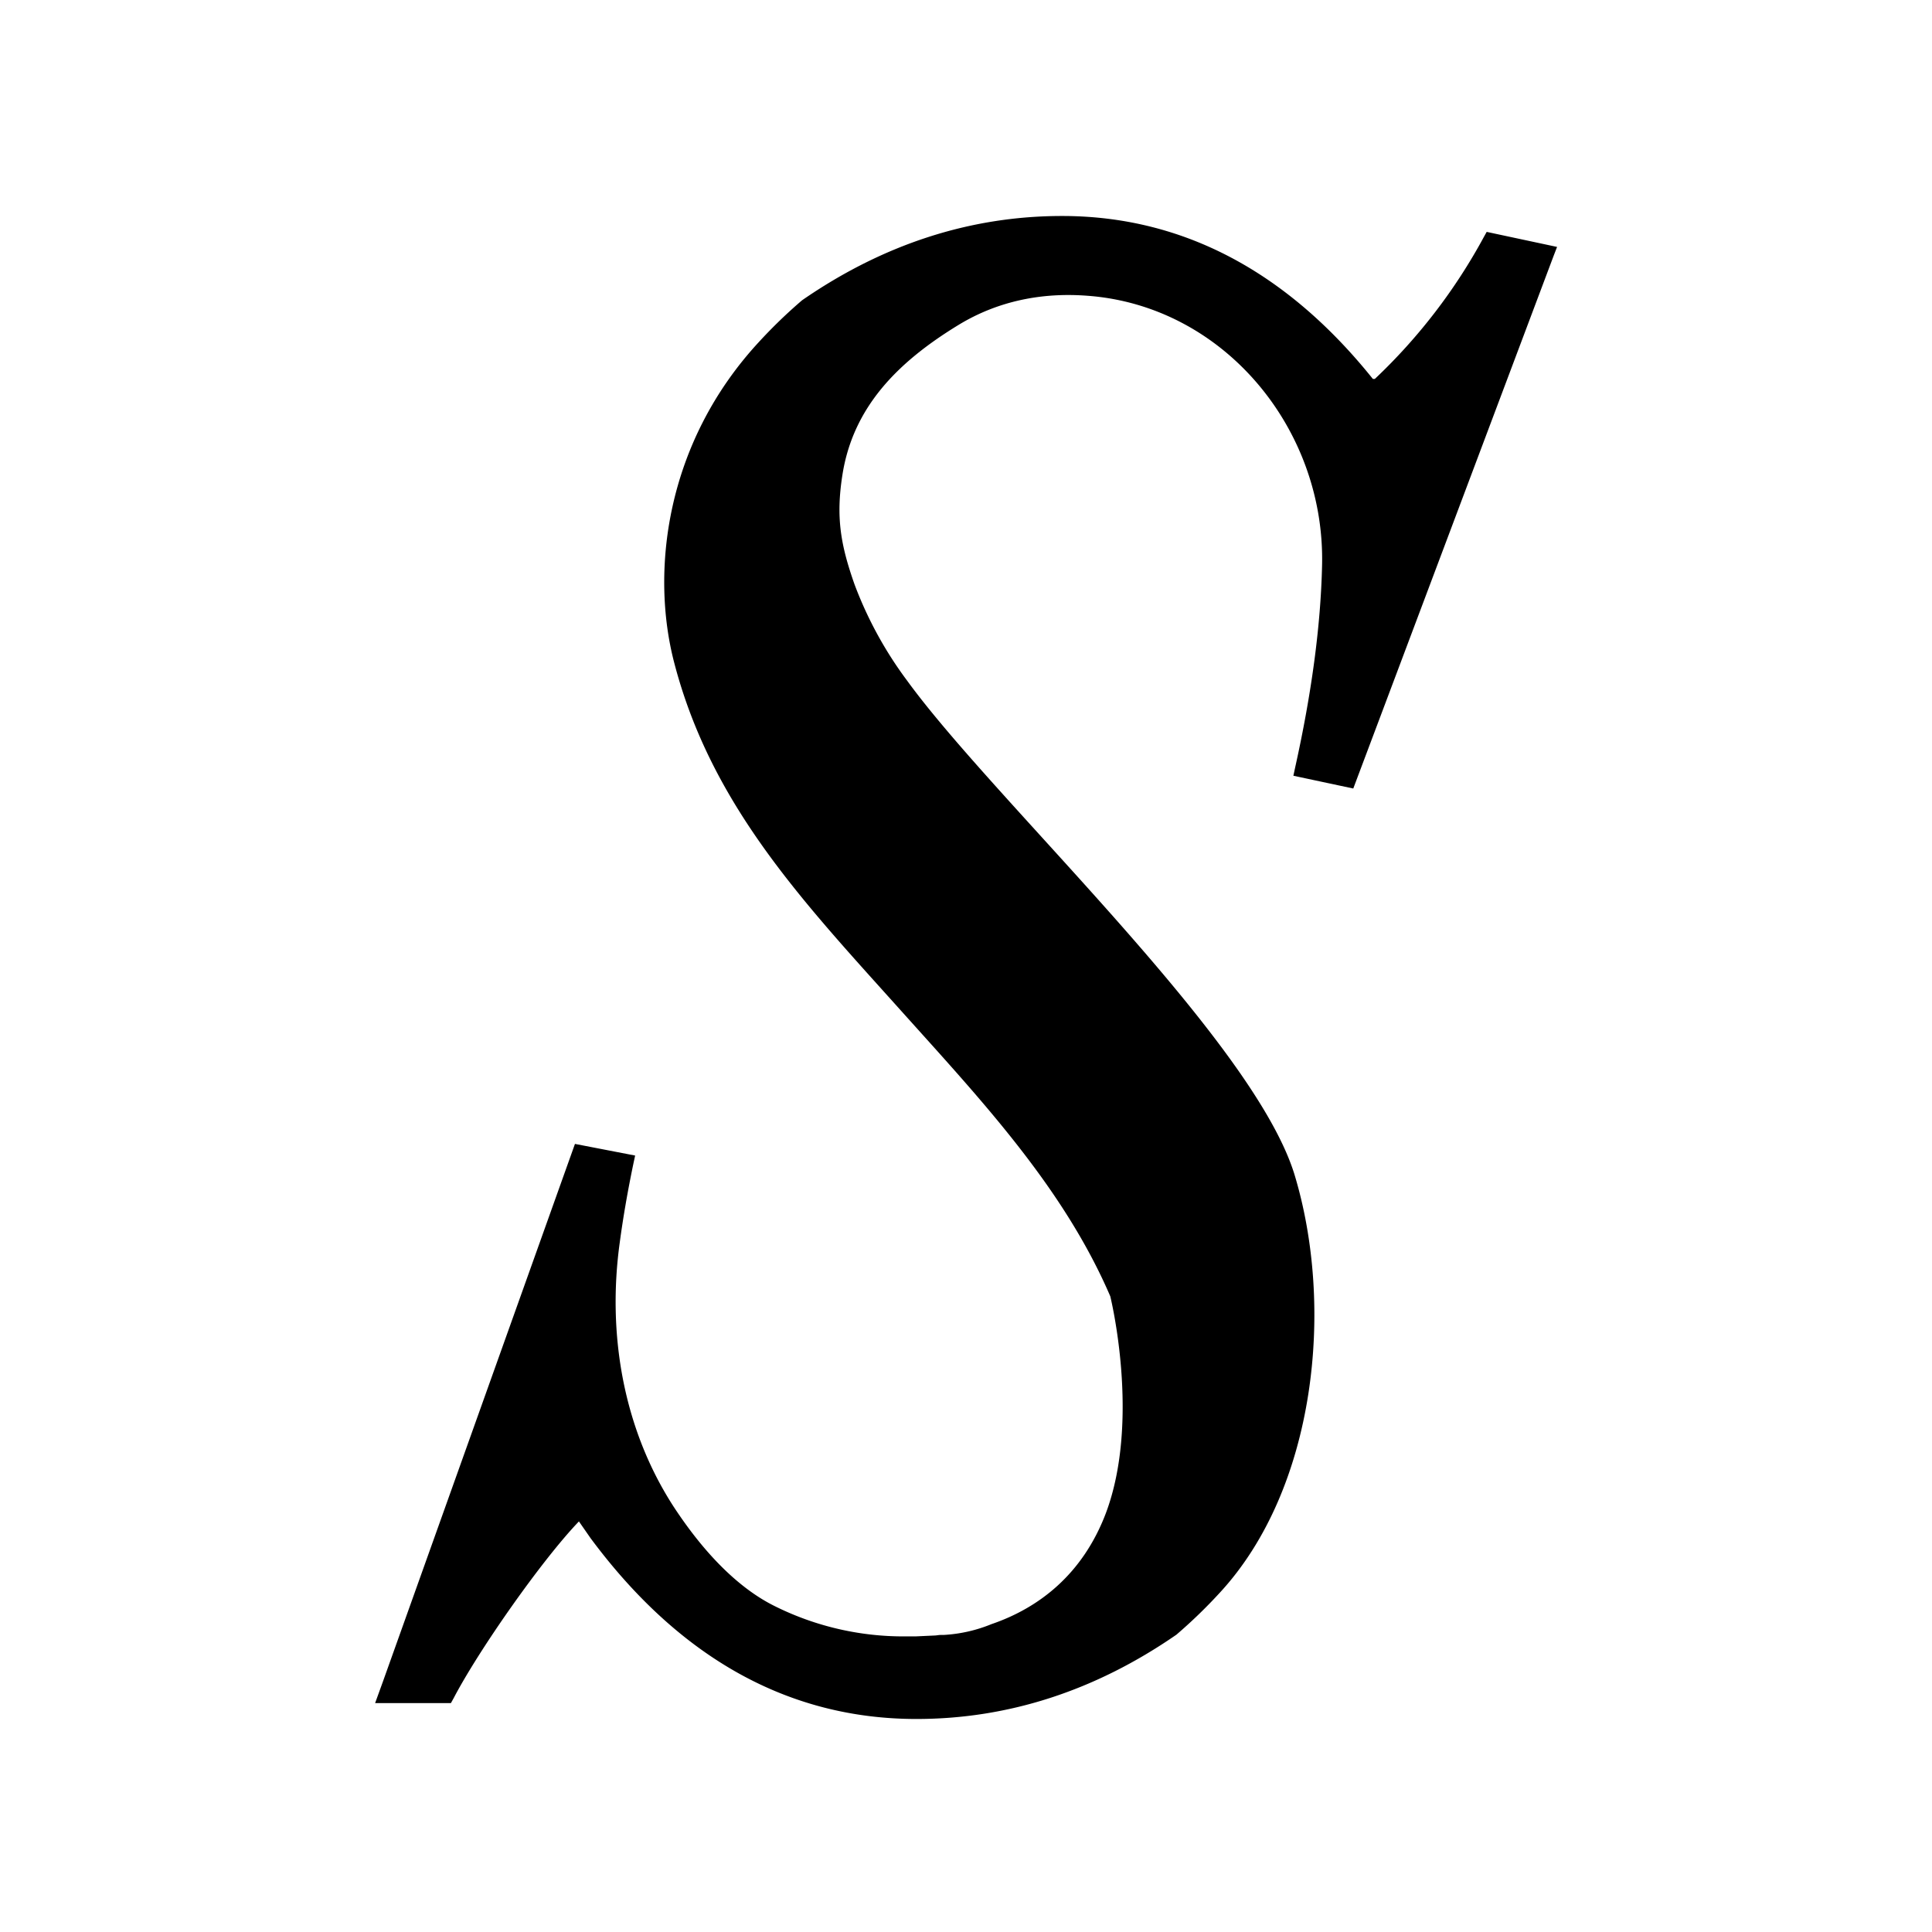 <svg xmlns="http://www.w3.org/2000/svg" xmlns:xlink="http://www.w3.org/1999/xlink" width="512" height="512" viewBox="0 0 512 512"><defs><clipPath id="b"><rect width="512" height="512"/></clipPath></defs><g id="a" clip-path="url(#b)"><g transform="translate(61.582 125.513)"><path d="M294.576,8.763l-.752,1.354a149.8,149.8,0,0,1-28.886,37.612h-.527c-22.793-28.435-50.4-43.178-82.37-43.178-24.372,0-47.466,7.522-68.9,22.341A132.991,132.991,0,0,0,101.7,37.949C76.879,64.8,72.967,98.956,79.286,123.027c9.93,38.063,34.678,63.79,60.1,92.149,20.912,23.319,42.953,46.639,55.44,75.675,0,0,8.124,32.8-1.2,57.546-6.168,16.173-17.753,25.049-30.315,29.337a39.028,39.028,0,0,1-12.713,2.858h-.752c-.527,0-1.128.15-1.655.15l-4.89.226h-2.407a76.421,76.421,0,0,1-35.054-8.049c-10.155-5.04-19.257-14.894-26.78-26.4-13.315-20.611-17.6-45.736-14.217-70.033.9-6.695,2.106-13.615,3.611-20.837l.451-2.106-15.947-3.084L2.181,392.628,0,398.646H20.085l.752-1.354c6.77-12.938,23.545-36.784,33.174-46.789l3.084,4.438c23.545,31.744,52.506,47.917,86.357,47.917,24.372,0,47.466-7.522,68.9-22.341A133,133,0,0,0,223.79,369.46c25.576-27.607,30.541-75.9,19.784-111.105-11.284-36.032-79.286-98.618-102.53-130.588a102.869,102.869,0,0,1-13.992-25.576c-3.686-10.456-4.965-17.753-3.235-28.886,2.783-18.129,14.744-30.089,30.766-39.869,10.607-6.469,22.341-8.651,34.152-7.748,36.183,2.633,63.188,35.355,62.21,71.688q-.564,23.808-7.146,53.409l-.451,2.106,15.872,3.385L312.328,15.081l.9-2.332L294.576,8.762Z" transform="translate(37.829 -72.824)"/></g></g></svg>